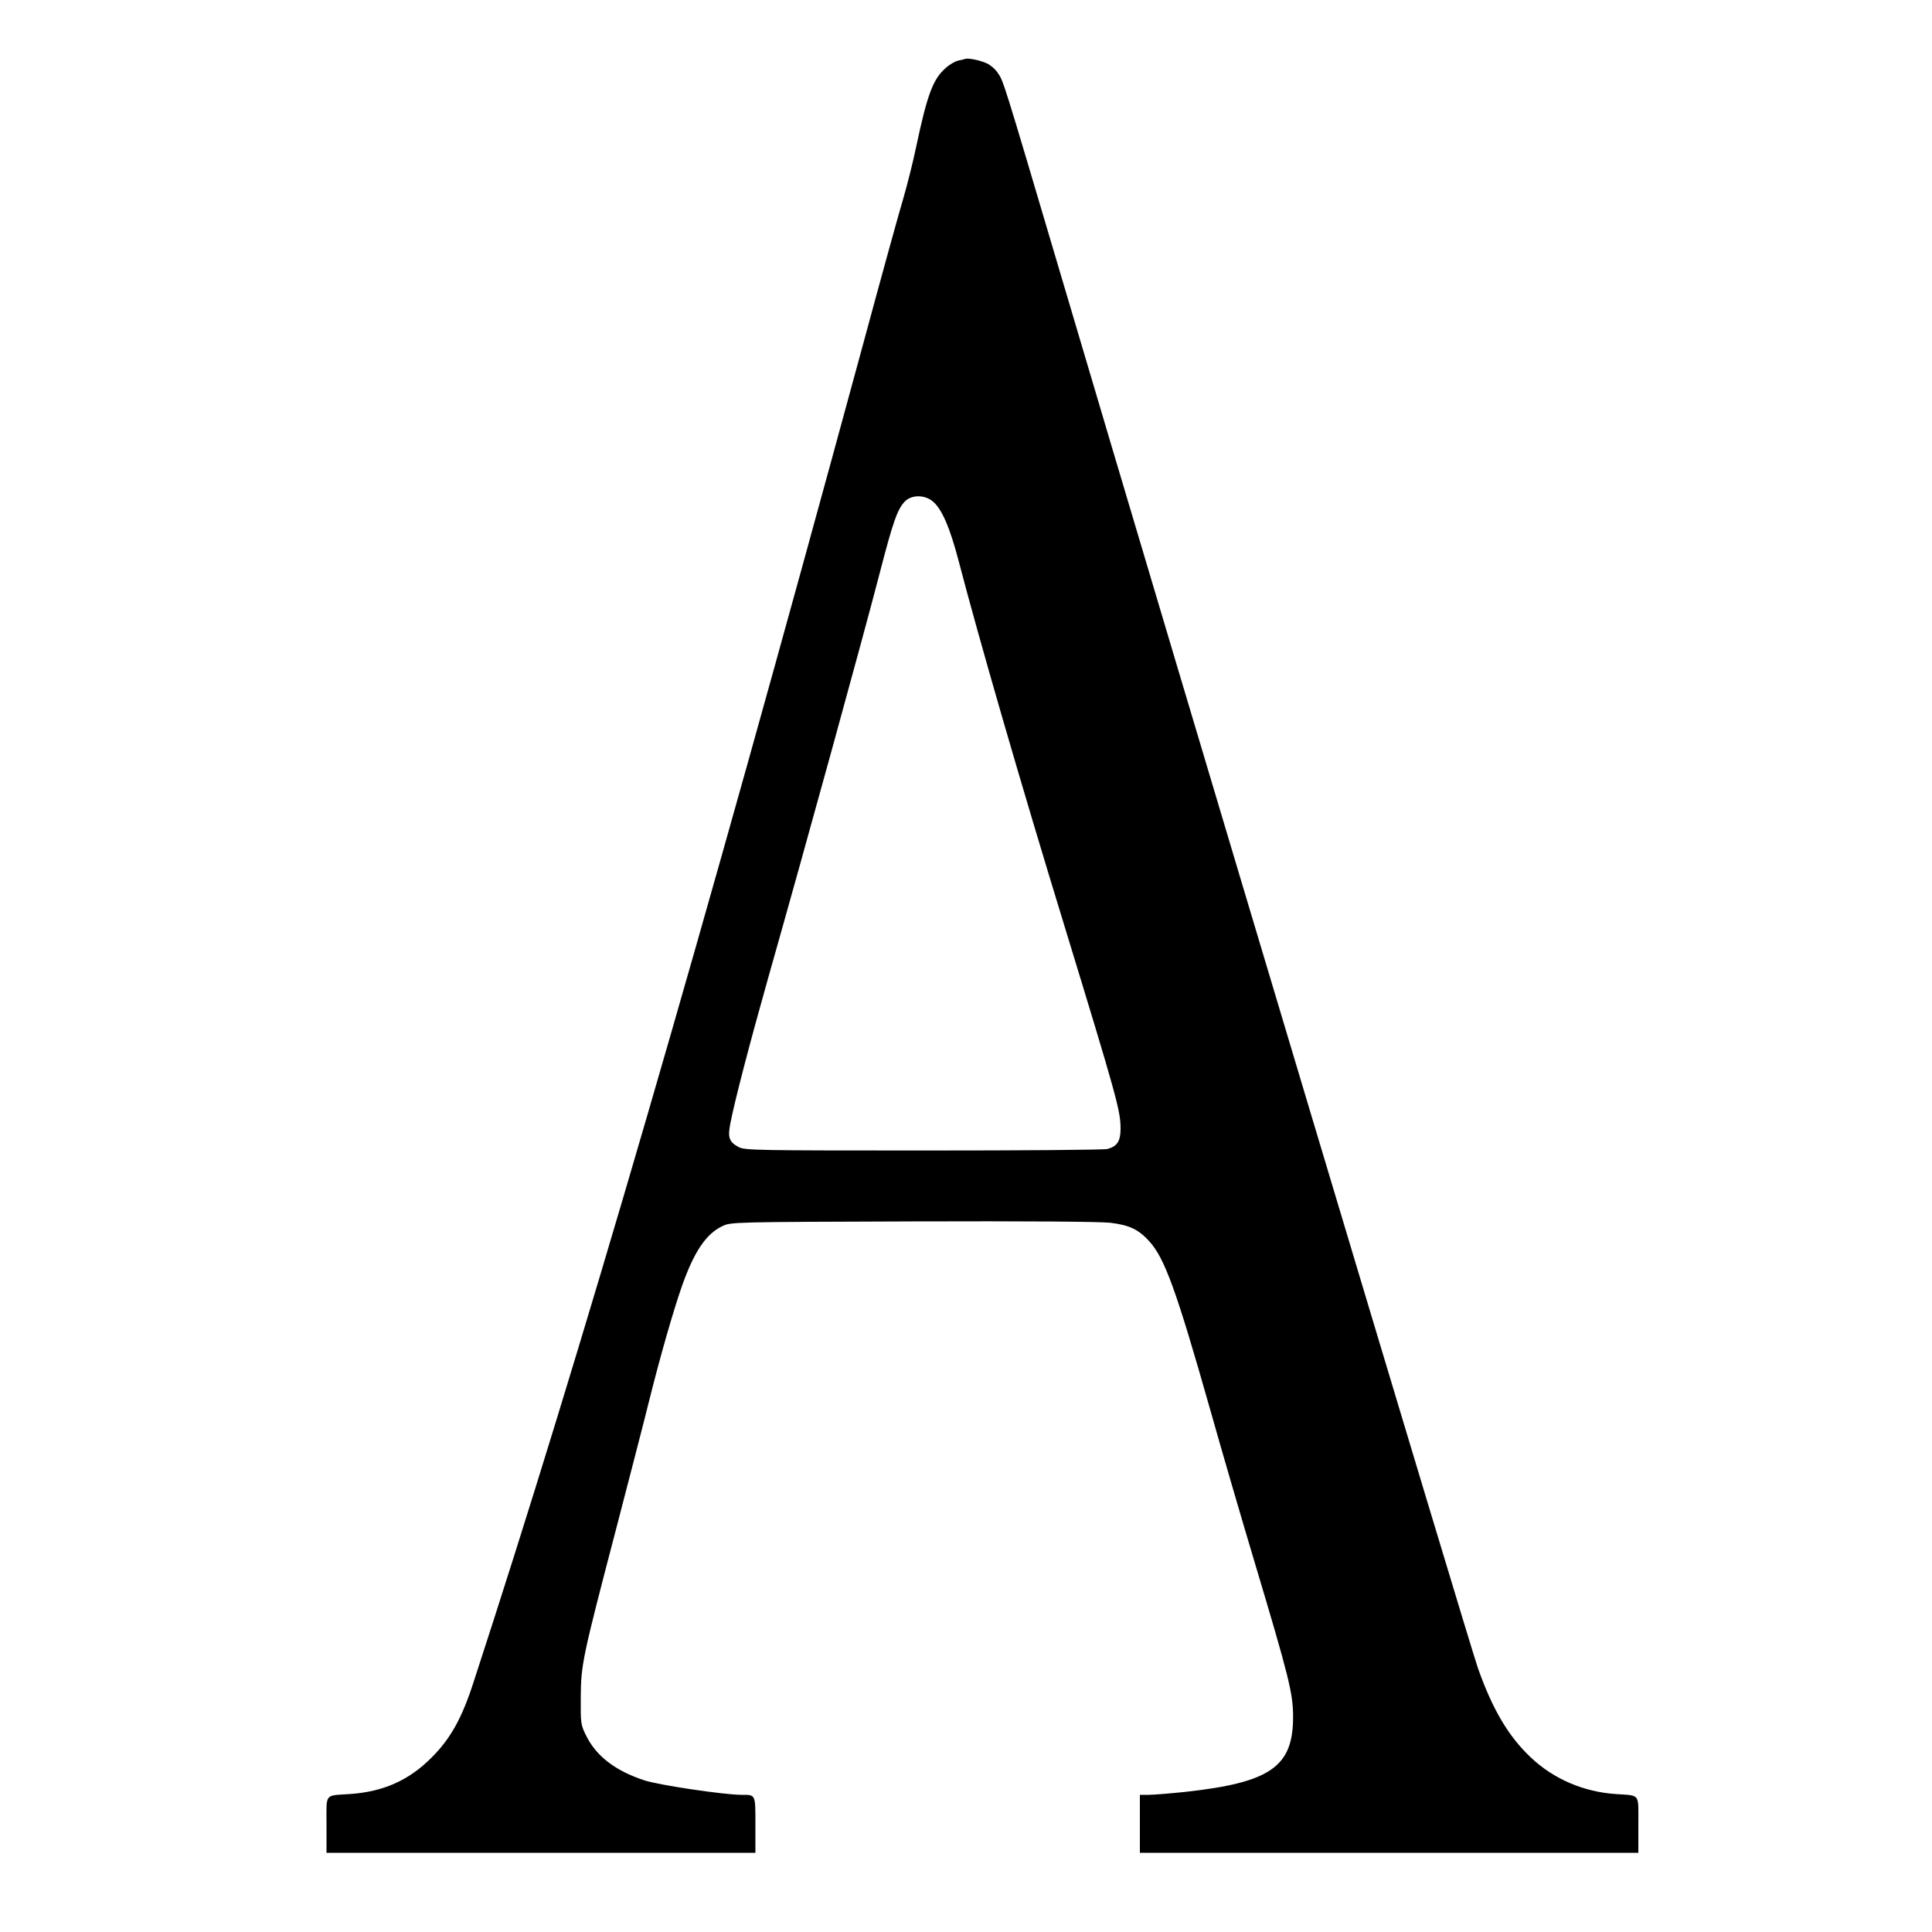 <?xml version="1.0" standalone="no"?>
<!DOCTYPE svg PUBLIC "-//W3C//DTD SVG 20010904//EN"
 "http://www.w3.org/TR/2001/REC-SVG-20010904/DTD/svg10.dtd">
<svg version="1.0" xmlns="http://www.w3.org/2000/svg"
 width="1000pt" height="1000pt" viewBox="0 0 1000 1000"
 preserveAspectRatio="xMidYMid meet">
<g transform="translate(0,1000) scale(0.1,-0.1)"
fill="#000000" stroke="none">
<path d="M4995 9695 c-5 -2 -22 -6 -37 -9 -15 -4 -44 -20 -63 -38 -66 -57 -96
-138 -154 -413 -16 -77 -46 -194 -65 -260 -20 -66 -117 -417 -215 -780 -840
-3090 -1456 -5206 -2010 -6902 -60 -186 -119 -292 -216 -389 -118 -119 -250
-178 -425 -190 -133 -9 -120 7 -120 -159 l0 -145 1110 0 1110 0 0 144 c0 160
2 156 -71 156 -91 0 -427 50 -504 75 -151 50 -249 125 -302 233 -27 55 -28 63
-27 197 1 168 8 203 184 875 65 250 142 547 170 660 57 229 125 466 171 597
63 177 125 268 209 307 44 21 56 21 985 24 583 2 971 -1 1022 -7 98 -12 145
-34 200 -94 81 -88 141 -253 318 -877 58 -206 162 -563 231 -793 176 -588 196
-671 197 -787 2 -264 -114 -346 -560 -395 -78 -8 -163 -15 -188 -15 l-45 0 0
-150 0 -150 1290 0 1290 0 0 145 c0 166 12 150 -116 159 -166 11 -321 77 -439
188 -116 109 -199 248 -275 463 -51 146 -1543 5127 -2169 7245 -292 987 -287
969 -316 1012 -13 20 -39 42 -57 50 -35 16 -96 29 -113 23z m-166 -2291 c46
-39 87 -133 132 -304 106 -407 324 -1161 549 -1894 271 -887 290 -955 290
-1048 0 -64 -17 -91 -67 -105 -16 -5 -444 -8 -953 -8 -864 0 -927 1 -957 18
-49 26 -57 49 -43 121 22 115 100 414 194 747 205 723 492 1766 581 2109 68
263 91 326 129 365 35 35 103 35 145 -1z"/>
</g>
</svg>
